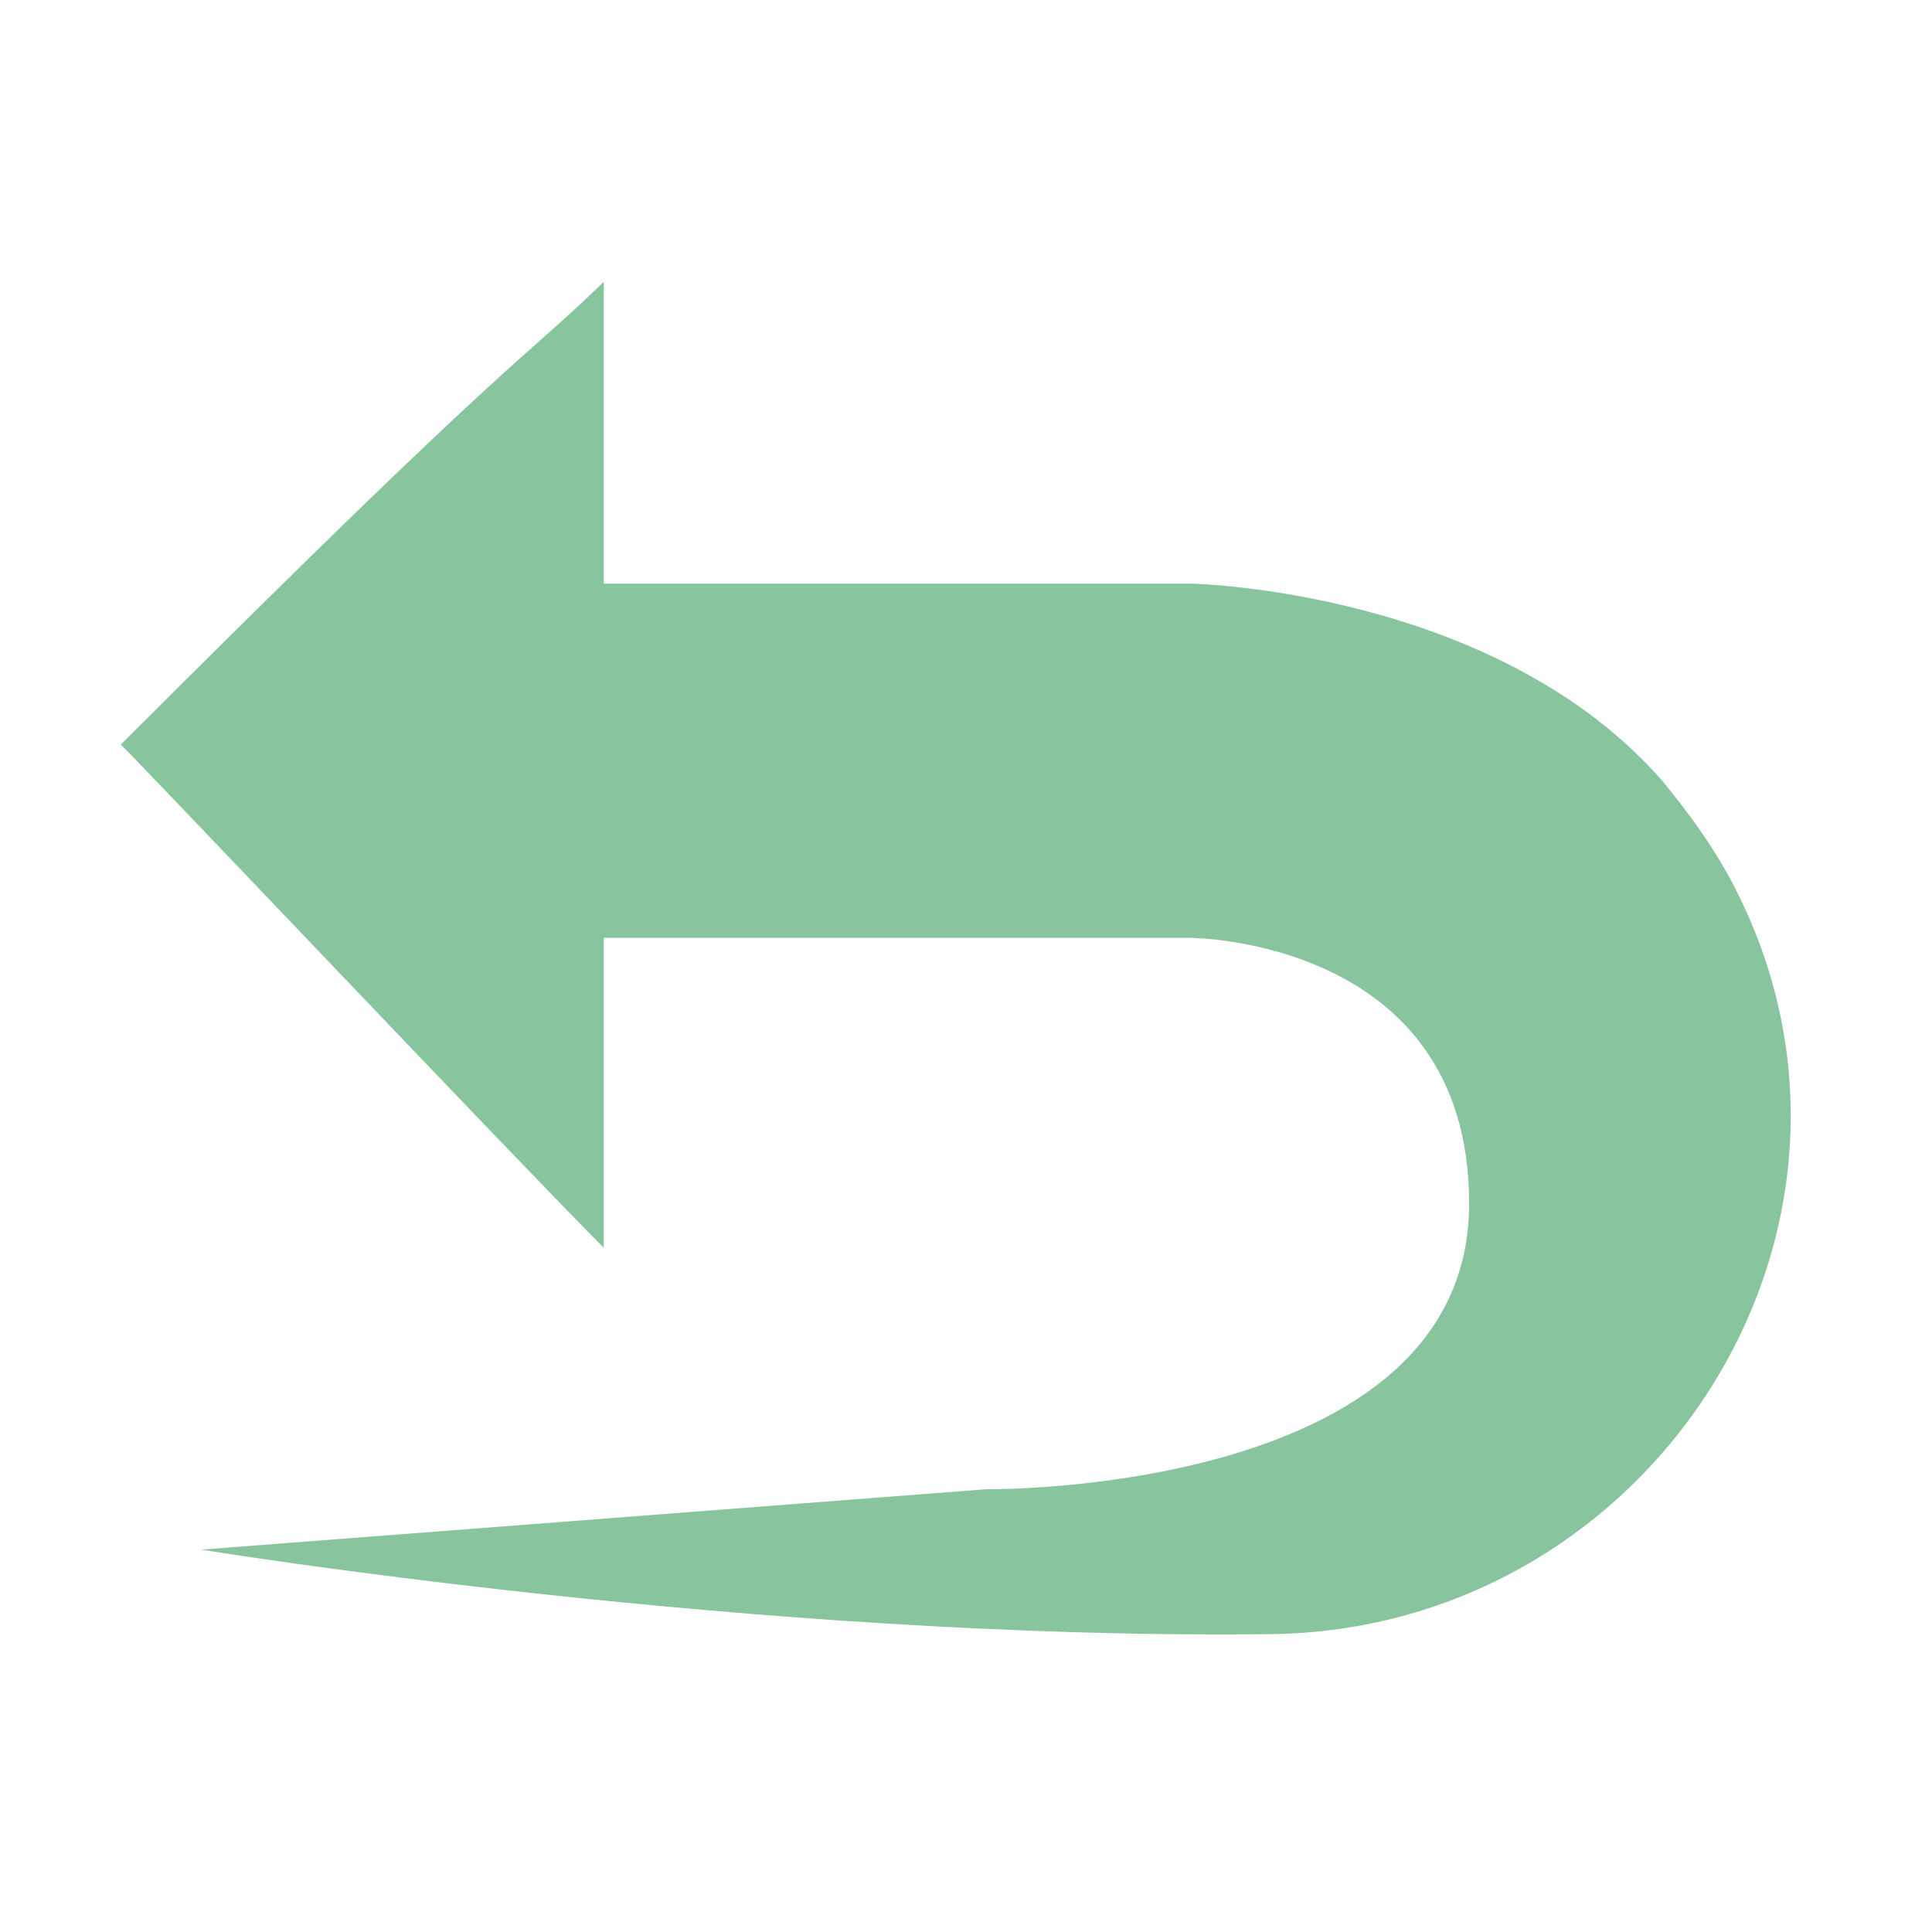 <svg width="96" height="96" xmlns="http://www.w3.org/2000/svg" xmlns:xlink="http://www.w3.org/1999/xlink" xml:space="preserve" overflow="hidden"><g transform="translate(-605 -327)"><path d="M691.3 371.3C690.3 369.3 689 367.5 687.6 365.8 679.3 356.3 664.2 356 664.2 356L635 356 635 341C630.8 345.1 630.9 344.1 611 364 611.1 364 630.9 384.9 635 389L635 373.6 664.1 373.6C664.1 373.6 678 373.6 678 386.8 678 401.3 654 401 654 401L615 404C615 404 642.5 408.5 668.1 408.2 687 408 699.8 388.2 691.3 371.3Z" fill="#88C49D"></path></g></svg>